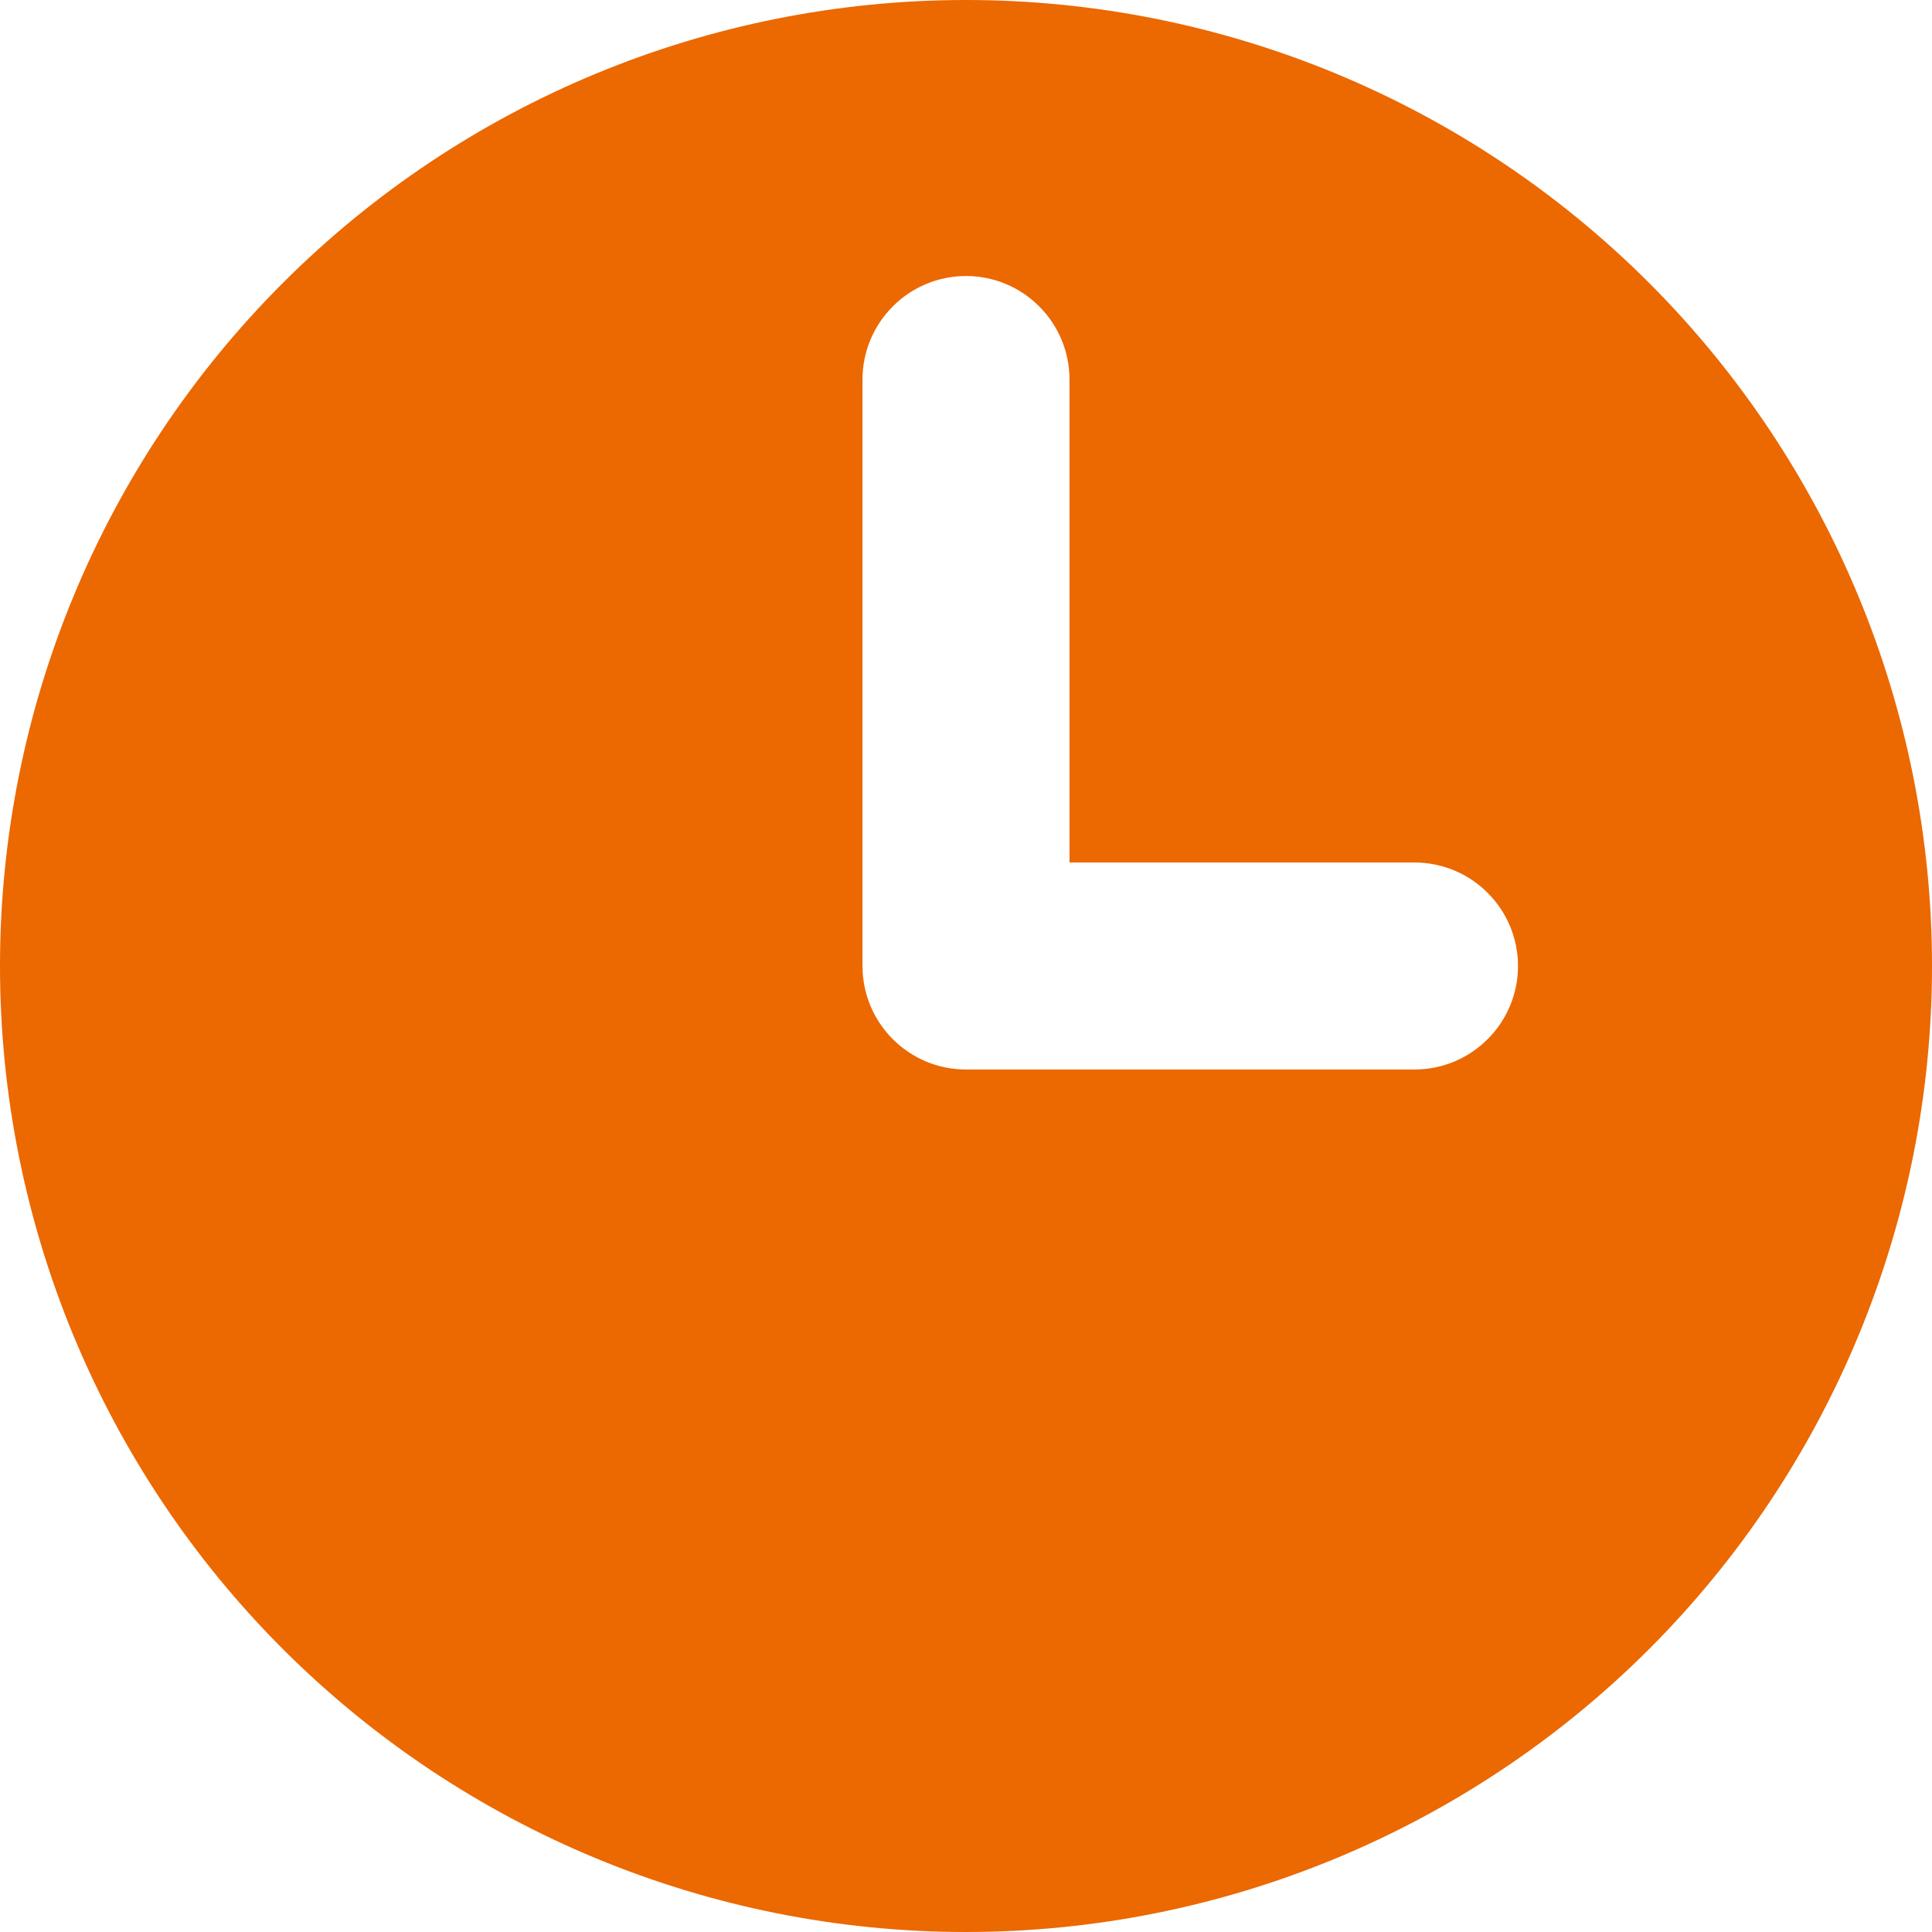 <svg width="14" height="14" viewBox="0 0 14 14" fill="none" xmlns="http://www.w3.org/2000/svg">
<path fill-rule="evenodd" clip-rule="evenodd" d="M0 7C0 5.143 0.737 3.363 2.05 2.05C3.363 0.737 5.143 0 7 0C8.857 0 10.637 0.737 11.95 2.05C13.262 3.363 14 5.143 14 7C14 8.857 13.262 10.637 11.95 11.95C10.637 13.262 8.857 14 7 14C5.143 14 3.363 13.262 2.05 11.95C0.737 10.637 0 8.857 0 7ZM7.75 2.75C7.75 2.551 7.671 2.36 7.53 2.22C7.39 2.079 7.199 2 7 2C6.801 2 6.61 2.079 6.47 2.22C6.329 2.36 6.25 2.551 6.25 2.75V7C6.25 7.414 6.586 7.75 7 7.75H10.25C10.449 7.75 10.64 7.671 10.78 7.53C10.921 7.39 11 7.199 11 7C11 6.801 10.921 6.61 10.78 6.47C10.64 6.329 10.449 6.25 10.25 6.25H7.75V2.75Z" fill="#EC6800"/>
</svg>
